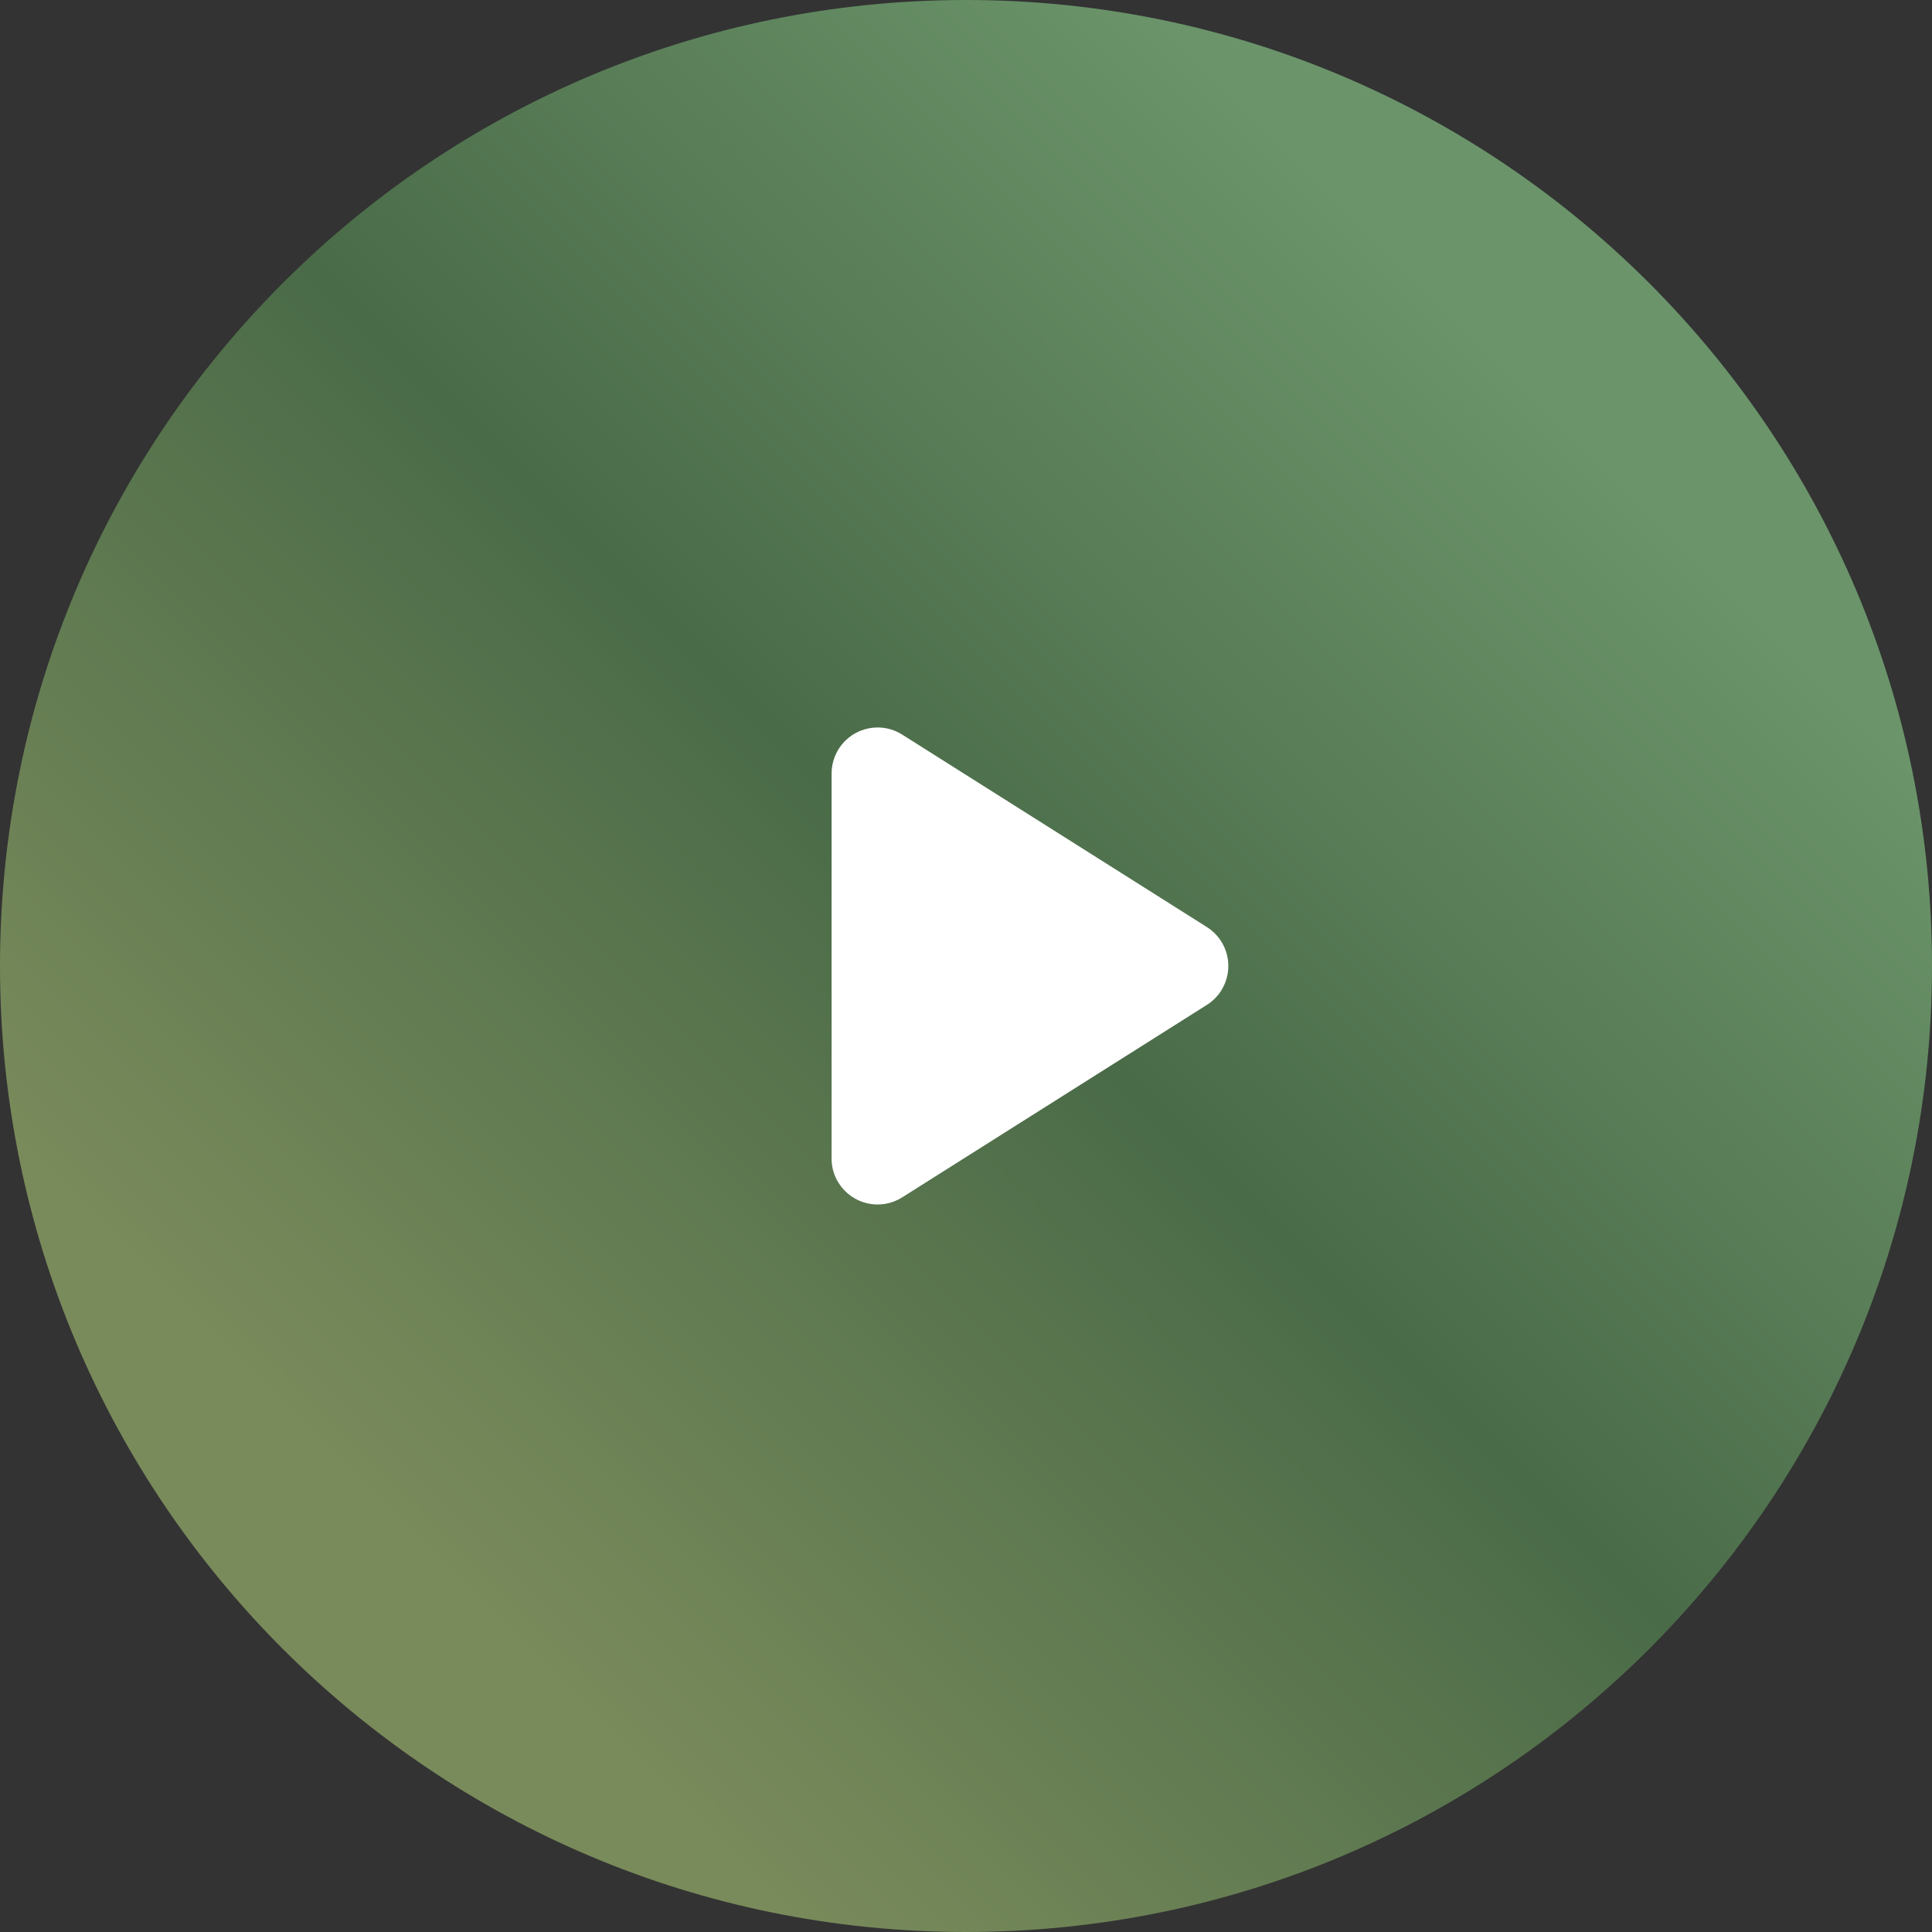 <?xml version="1.0" encoding="UTF-8"?>
<svg xmlns="http://www.w3.org/2000/svg" width="84" height="84" viewBox="0 0 84 84" fill="none">
  <rect x="0" y="0" width="84" height="84" fill="#333333" stroke="none"/>
  <g clip-path="url(#clip0_21_2787)">
    <path d="M42 84C65.196 84 84 65.196 84 42C84 18.804 65.196 0 42 0C18.804 0 0 18.804 0 42C0 65.196 18.804 84 42 84Z" fill="url(#paint0_linear_21_2787)"></path>
    <path fill-rule="evenodd" clip-rule="evenodd" d="M39.226 31.939L52.476 40.309C52.698 40.449 52.89 40.632 53.042 40.847C53.193 41.062 53.3 41.304 53.358 41.56C53.416 41.817 53.422 42.082 53.377 42.341C53.332 42.599 53.237 42.847 53.096 43.069C52.938 43.319 52.726 43.531 52.476 43.689L39.226 52.059C39.004 52.2 38.757 52.295 38.498 52.34C38.239 52.385 37.974 52.378 37.718 52.321C37.462 52.263 37.219 52.156 37.004 52.004C36.79 51.853 36.607 51.661 36.466 51.439C36.261 51.12 36.153 50.748 36.156 50.369V33.629C36.156 33.099 36.367 32.59 36.742 32.215C37.117 31.84 37.626 31.629 38.156 31.629C38.535 31.629 38.906 31.736 39.226 31.939Z" fill="white"></path>
  </g>
  <defs>
    <linearGradient id="paint0_linear_21_2787" x1="15" y1="65" x2="65" y2="15" gradientUnits="userSpaceOnUse">
      <stop stop-color="#7A8B5B"></stop>
      <stop offset="0.519" stop-color="#4A6B48"></stop>
      <stop offset="1" stop-color="#6B946A"></stop>
    </linearGradient>
    <clipPath id="clip0_21_2787">
      <rect width="84" height="84" fill="white"></rect>
    </clipPath>
  </defs>
</svg>
